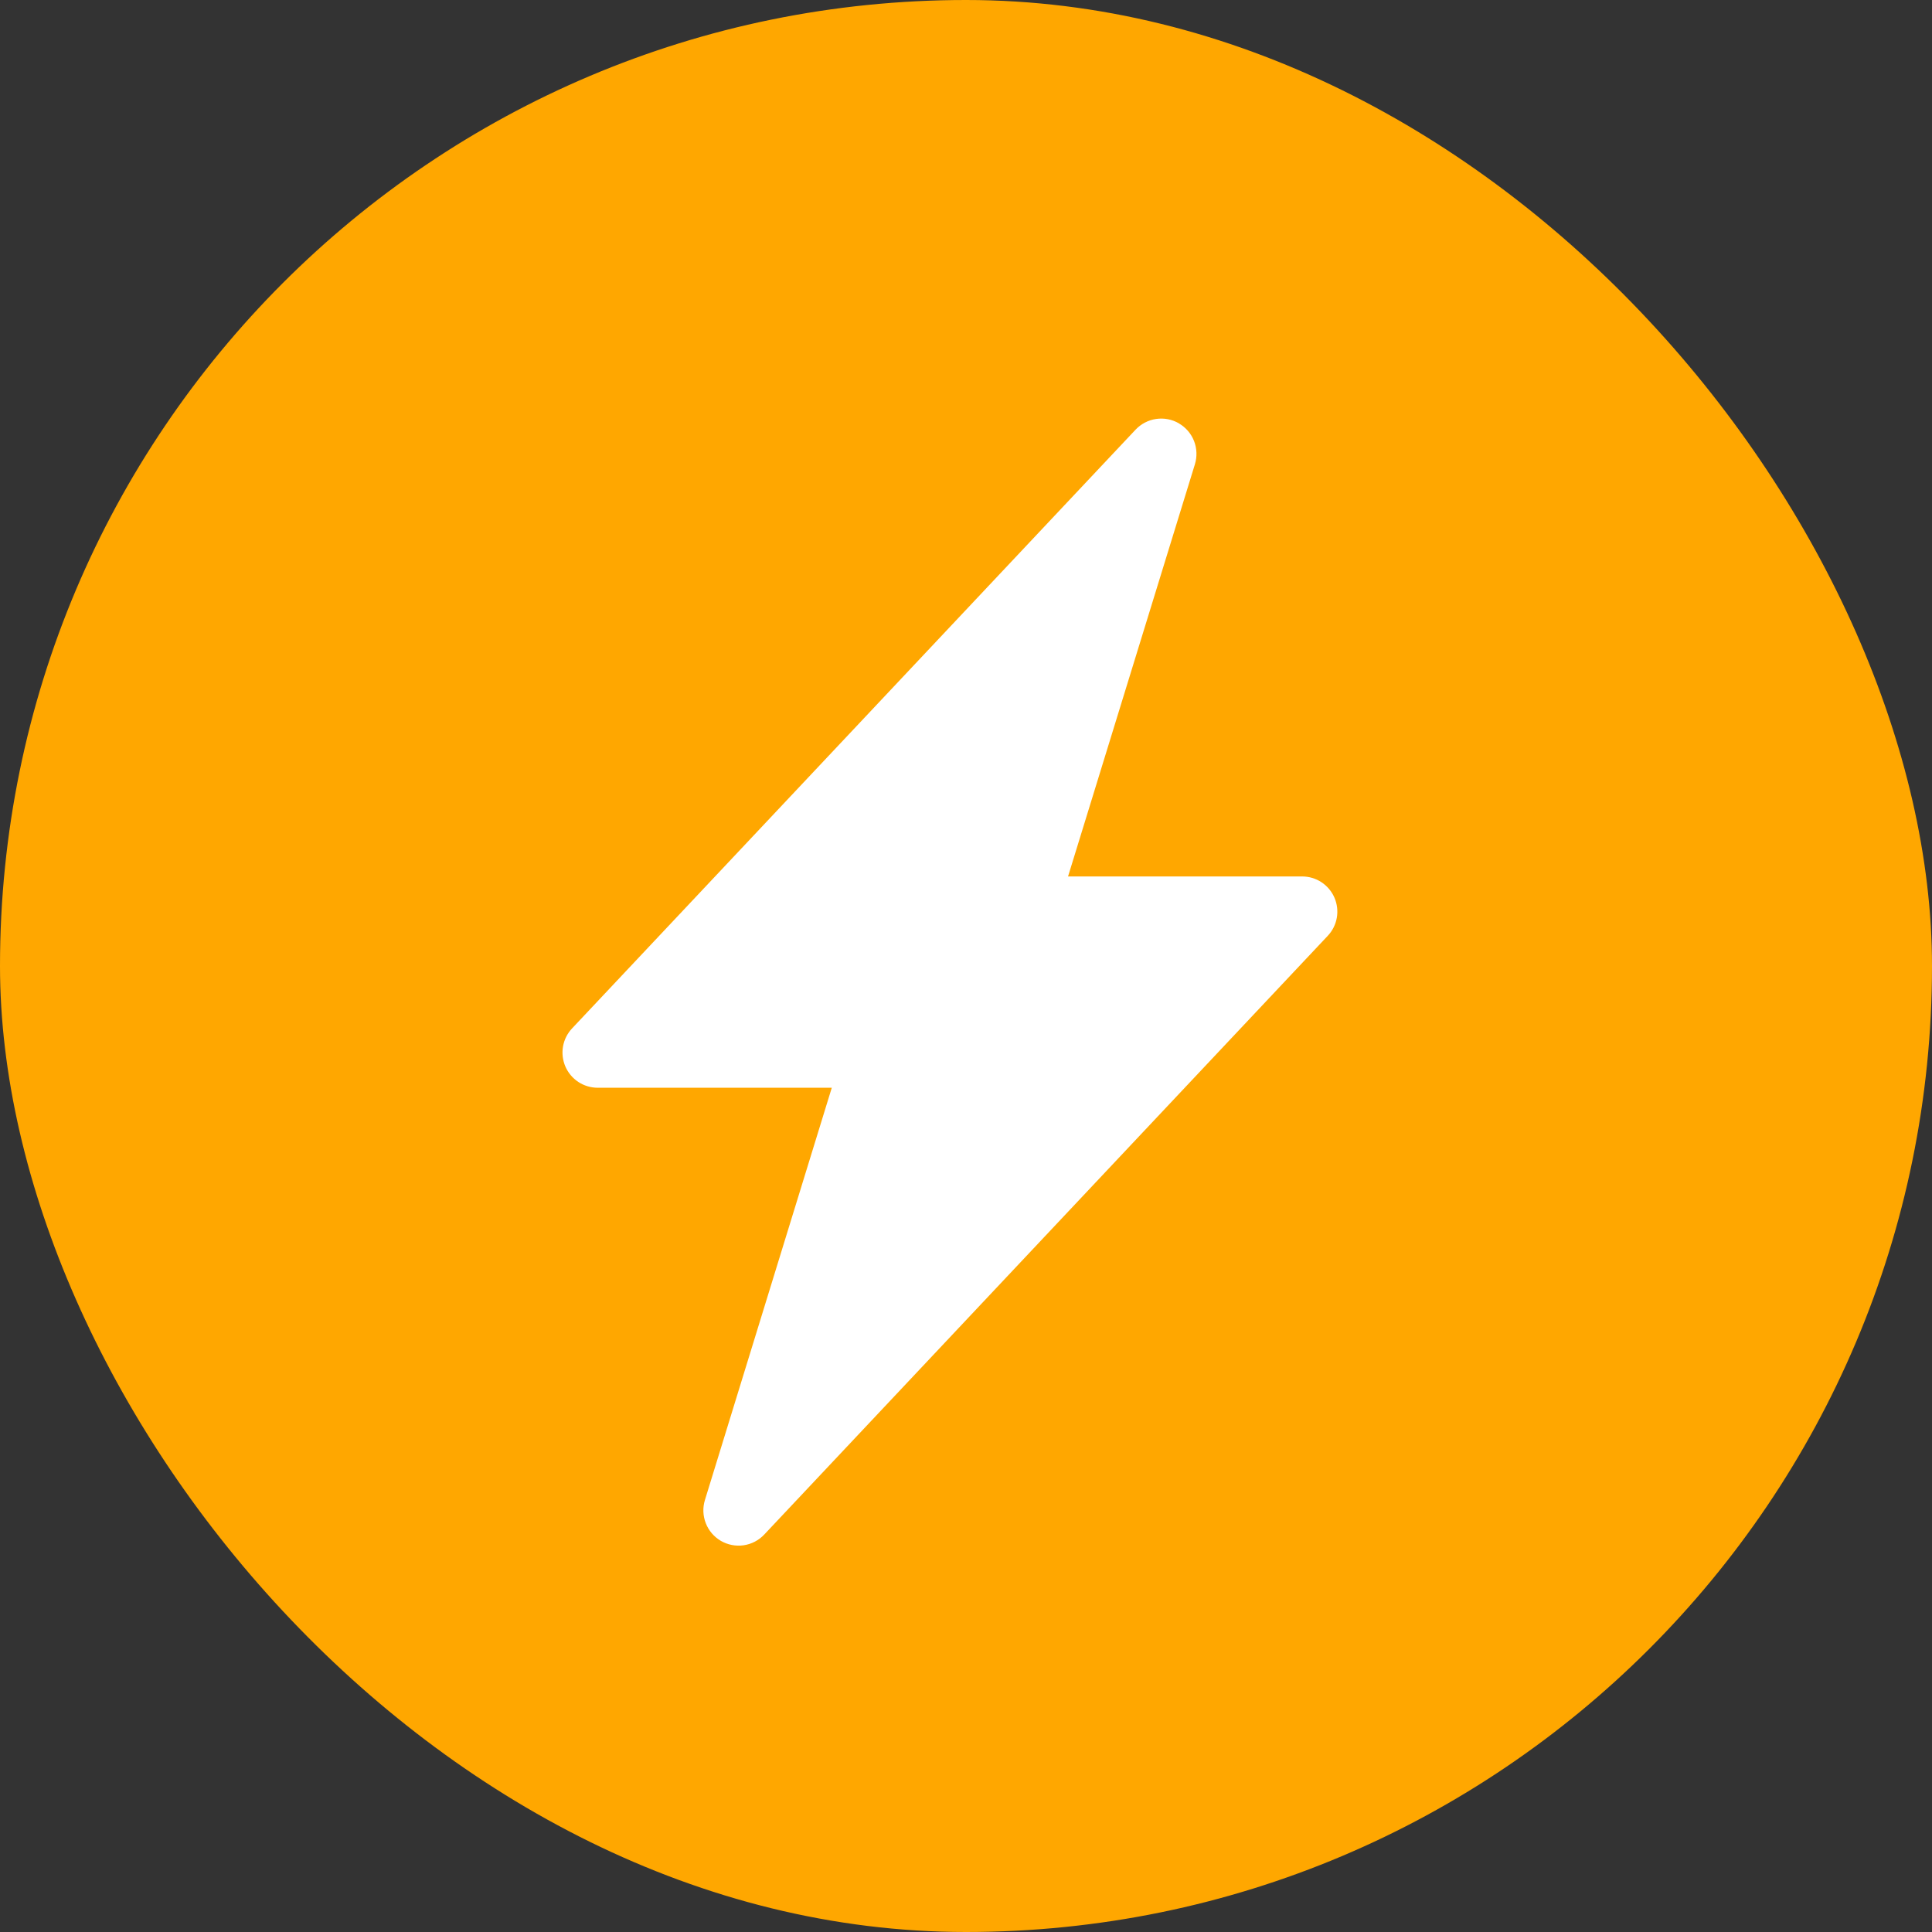 <svg width="60" height="60" viewBox="0 0 60 60" fill="none" xmlns="http://www.w3.org/2000/svg">
<rect x="0" y="0" width="60" height="60" fill="#333333" stroke="none"/>
<rect width="60" height="60" rx="30" fill="#FFA700"/>
<g clip-path="url(#clip0_653_1392)">
<path d="M36.612 13.149C36.826 13.273 36.992 13.466 37.082 13.696C37.172 13.927 37.181 14.181 37.109 14.418L33.169 27.219H40.438C40.652 27.219 40.861 27.281 41.039 27.398C41.218 27.516 41.358 27.683 41.443 27.879C41.527 28.075 41.553 28.292 41.516 28.502C41.479 28.712 41.381 28.907 41.234 29.063L23.734 47.657C23.565 47.837 23.34 47.954 23.095 47.99C22.85 48.025 22.601 47.977 22.387 47.853C22.174 47.728 22.008 47.535 21.919 47.305C21.829 47.075 21.819 46.821 21.892 46.585L25.832 33.781H18.563C18.349 33.781 18.14 33.719 17.962 33.602C17.783 33.484 17.643 33.317 17.558 33.121C17.474 32.925 17.448 32.708 17.485 32.498C17.522 32.288 17.62 32.093 17.767 31.937L35.267 13.343C35.436 13.164 35.661 13.046 35.905 13.011C36.149 12.975 36.398 13.023 36.612 13.147V13.149Z" fill="white"/>
</g>
<defs>
<clipPath id="clip0_653_1392">
<rect width="35" height="35" fill="white" transform="translate(12 13)"/>
</clipPath>
</defs>
</svg>
